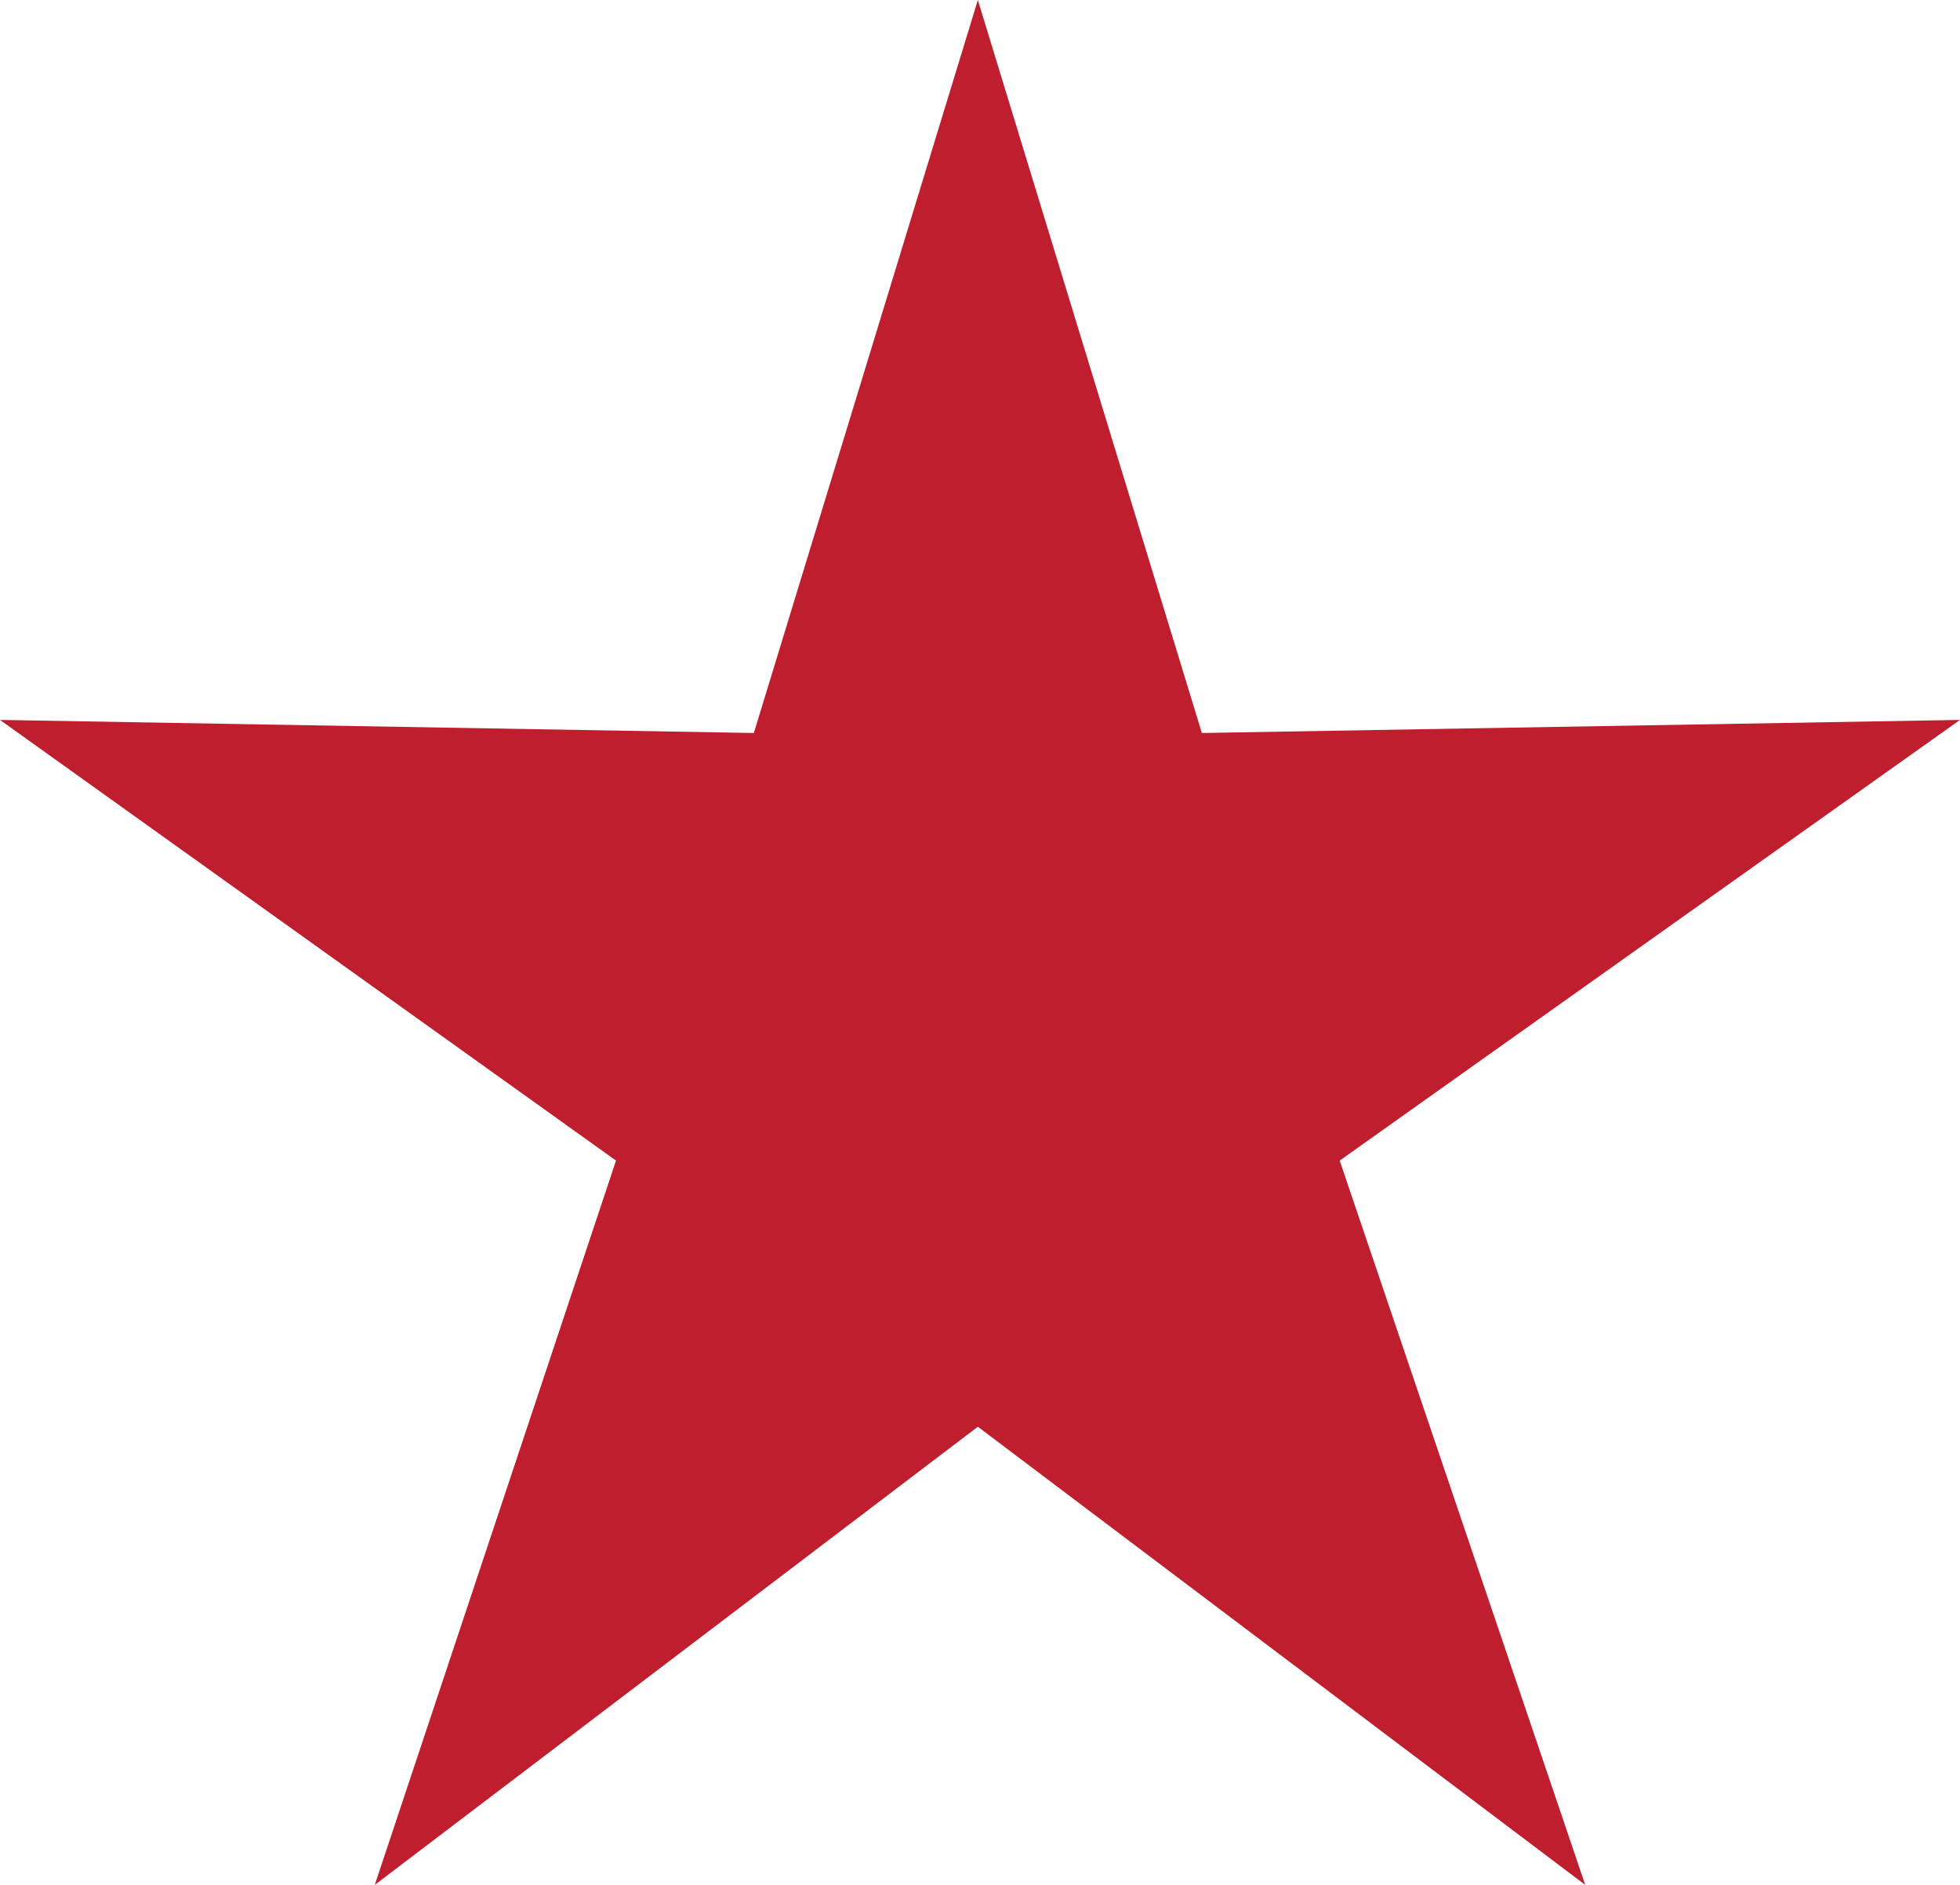 <svg width="52" height="50" viewBox="0 0 52 50" fill="none" xmlns="http://www.w3.org/2000/svg">
<path d="M25.943 0L31.886 19.444L52 19.097L35.543 30.787L42.057 50L25.943 37.847L9.943 50L16.343 30.787L0 19.097L20 19.444L25.943 0Z" fill="#BE1E2D"/>
</svg>
